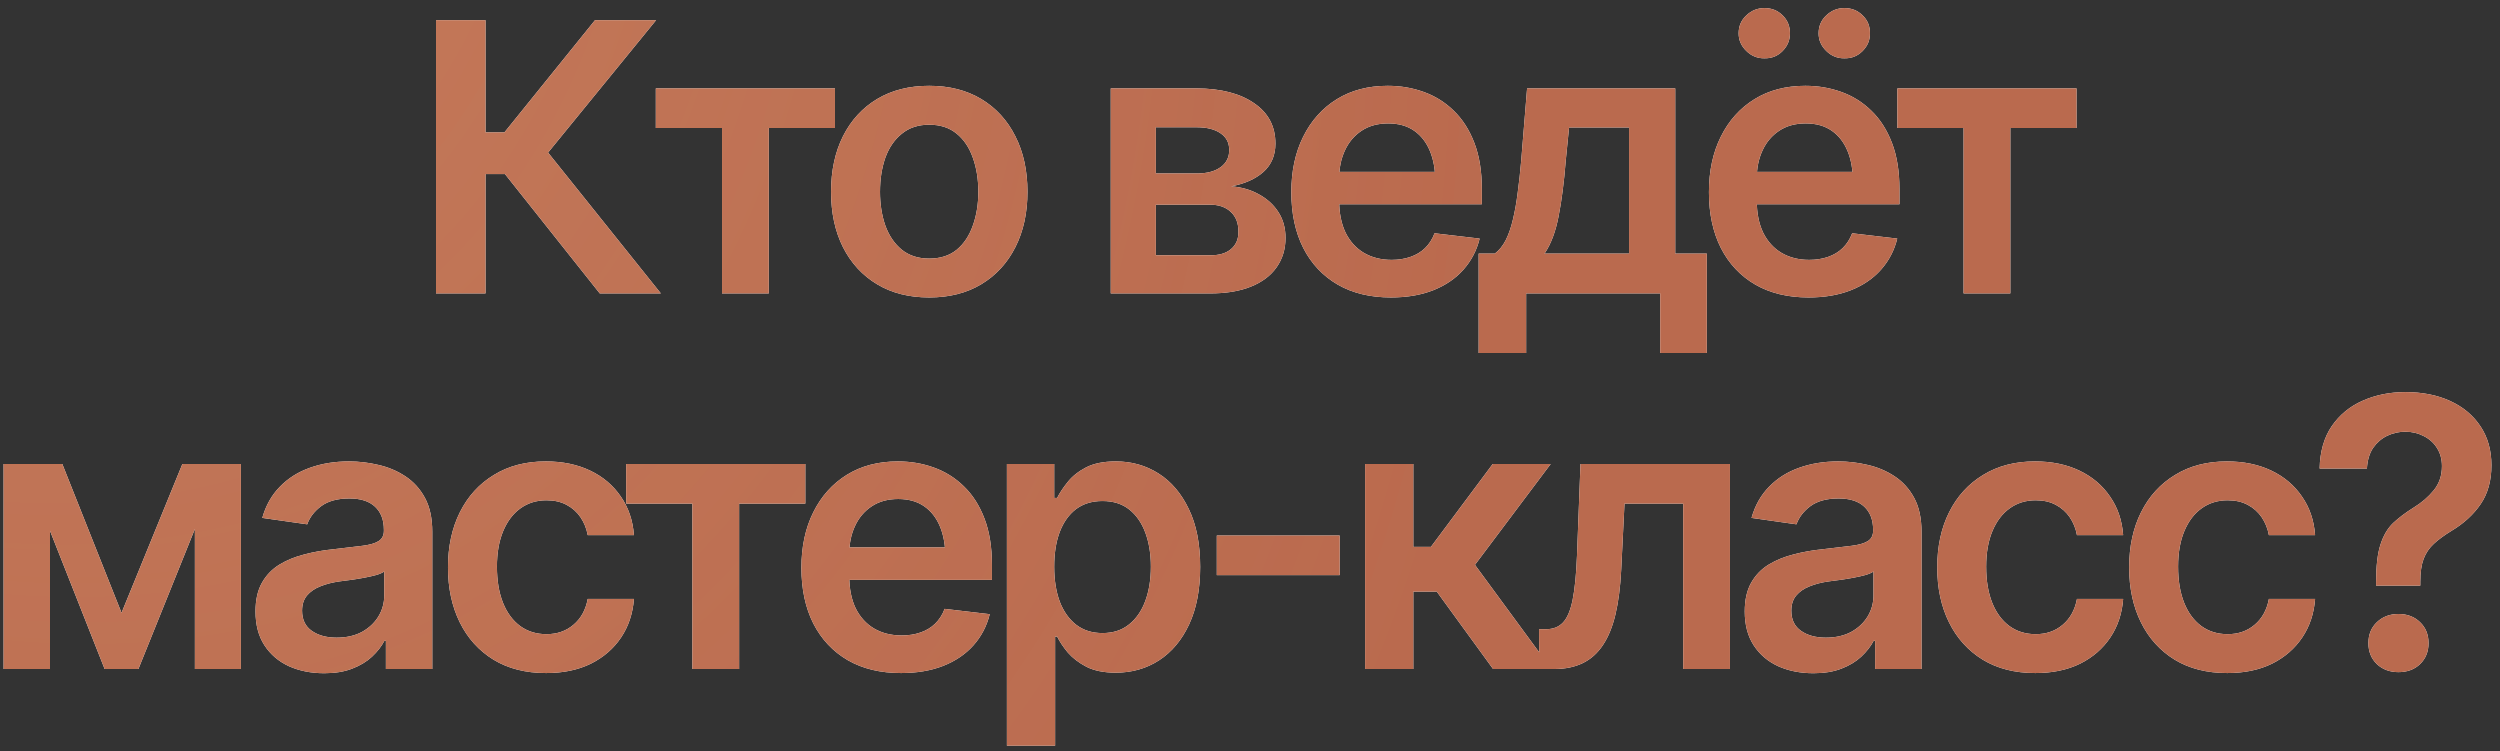 <?xml version="1.0" encoding="UTF-8"?> <svg xmlns="http://www.w3.org/2000/svg" width="213" height="64" viewBox="0 0 213 64" fill="none"><rect x="0" y="0" width="213" height="64" fill="#333333" stroke="none"/><path d="M51.101 25L43.023 14.828H41.367V25H37.148V1.719H41.367V11.281H42.976L50.695 1.719H55.898L46.695 13L56.304 25H51.101ZM55.876 10.906V7.531H71.141V10.906H65.501V25H61.516V10.906H55.876ZM79.166 25.344C77.457 25.344 75.978 24.969 74.728 24.219C73.478 23.469 72.509 22.417 71.822 21.062C71.145 19.708 70.806 18.135 70.806 16.344C70.806 14.542 71.145 12.963 71.822 11.609C72.509 10.245 73.478 9.188 74.728 8.438C75.978 7.688 77.457 7.312 79.166 7.312C80.874 7.312 82.353 7.688 83.603 8.438C84.853 9.188 85.822 10.245 86.509 11.609C87.197 12.963 87.541 14.542 87.541 16.344C87.541 18.135 87.197 19.708 86.509 21.062C85.822 22.417 84.853 23.469 83.603 24.219C82.353 24.969 80.874 25.344 79.166 25.344ZM79.166 22.031C80.114 22.031 80.895 21.781 81.509 21.281C82.124 20.771 82.582 20.083 82.884 19.219C83.197 18.354 83.353 17.396 83.353 16.344C83.353 15.271 83.197 14.302 82.884 13.438C82.582 12.573 82.124 11.891 81.509 11.391C80.895 10.88 80.114 10.625 79.166 10.625C78.239 10.625 77.463 10.88 76.838 11.391C76.213 11.891 75.744 12.573 75.431 13.438C75.129 14.302 74.978 15.271 74.978 16.344C74.978 17.396 75.129 18.354 75.431 19.219C75.744 20.083 76.213 20.771 76.838 21.281C77.463 21.781 78.239 22.031 79.166 22.031ZM94.636 25V7.531H101.964C104.027 7.542 105.657 7.964 106.855 8.797C108.063 9.62 108.667 10.766 108.667 12.234C108.667 13.224 108.329 14.026 107.652 14.641C106.975 15.245 106.058 15.656 104.902 15.875C105.808 15.948 106.605 16.182 107.292 16.578C107.99 16.963 108.537 17.469 108.933 18.094C109.329 18.719 109.527 19.443 109.527 20.266C109.527 21.224 109.272 22.062 108.761 22.781C108.261 23.49 107.532 24.037 106.574 24.422C105.626 24.807 104.464 25 103.089 25H94.636ZM98.48 21.75H103.089C103.85 21.76 104.444 21.588 104.871 21.234C105.308 20.87 105.522 20.375 105.511 19.75C105.522 19.031 105.308 18.469 104.871 18.062C104.444 17.646 103.85 17.438 103.089 17.438H98.48V21.75ZM98.48 14.781H102.042C102.876 14.771 103.532 14.588 104.011 14.234C104.49 13.88 104.73 13.396 104.73 12.781C104.73 12.167 104.485 11.693 103.996 11.359C103.506 11.016 102.829 10.844 101.964 10.844H98.48V14.781ZM118.504 25.344C116.754 25.344 115.244 24.979 113.973 24.25C112.702 23.51 111.723 22.469 111.036 21.125C110.359 19.781 110.02 18.198 110.02 16.375C110.02 14.573 110.359 12.995 111.036 11.641C111.713 10.276 112.666 9.214 113.895 8.453C115.124 7.693 116.572 7.312 118.239 7.312C119.312 7.312 120.327 7.484 121.286 7.828C122.254 8.172 123.109 8.703 123.848 9.422C124.598 10.141 125.187 11.057 125.614 12.172C126.041 13.276 126.254 14.594 126.254 16.125V17.406H111.942V14.641H124.207L122.286 15.453C122.286 14.463 122.135 13.604 121.832 12.875C121.53 12.135 121.082 11.557 120.489 11.141C119.895 10.724 119.155 10.516 118.27 10.516C117.385 10.516 116.629 10.724 116.004 11.141C115.379 11.557 114.905 12.12 114.582 12.828C114.26 13.526 114.098 14.307 114.098 15.172V17.094C114.098 18.156 114.28 19.068 114.645 19.828C115.02 20.578 115.541 21.151 116.207 21.547C116.885 21.943 117.671 22.141 118.567 22.141C119.15 22.141 119.681 22.057 120.161 21.891C120.65 21.724 121.067 21.474 121.411 21.141C121.765 20.797 122.036 20.375 122.223 19.875L126.067 20.328C125.817 21.338 125.353 22.224 124.676 22.984C124.01 23.734 123.15 24.318 122.098 24.734C121.056 25.141 119.859 25.344 118.504 25.344ZM125.982 30.078V21.609H127.357C127.732 21.328 128.044 20.943 128.294 20.453C128.544 19.953 128.747 19.365 128.904 18.688C129.07 18 129.206 17.234 129.31 16.391C129.425 15.547 129.524 14.641 129.607 13.672L130.107 7.531H142.732V21.609H145.419V30.078H141.451V25H130.029V30.078H125.982ZM131.591 21.609H138.794V10.859H133.685L133.404 13.672C133.258 15.516 133.055 17.099 132.794 18.422C132.544 19.734 132.143 20.797 131.591 21.609ZM154.084 25.344C152.334 25.344 150.824 24.979 149.553 24.25C148.282 23.51 147.303 22.469 146.616 21.125C145.939 19.781 145.6 18.198 145.6 16.375C145.6 14.573 145.939 12.995 146.616 11.641C147.293 10.276 148.246 9.214 149.475 8.453C150.704 7.693 152.152 7.312 153.819 7.312C154.892 7.312 155.907 7.484 156.866 7.828C157.834 8.172 158.689 8.703 159.428 9.422C160.178 10.141 160.767 11.057 161.194 12.172C161.621 13.276 161.834 14.594 161.834 16.125V17.406H147.522V14.641H159.788L157.866 15.453C157.866 14.463 157.715 13.604 157.413 12.875C157.11 12.135 156.663 11.557 156.069 11.141C155.475 10.724 154.735 10.516 153.85 10.516C152.965 10.516 152.209 10.724 151.584 11.141C150.959 11.557 150.485 12.12 150.163 12.828C149.84 13.526 149.678 14.307 149.678 15.172V17.094C149.678 18.156 149.86 19.068 150.225 19.828C150.6 20.578 151.121 21.151 151.788 21.547C152.465 21.943 153.251 22.141 154.147 22.141C154.73 22.141 155.261 22.057 155.741 21.891C156.23 21.724 156.647 21.474 156.991 21.141C157.345 20.797 157.616 20.375 157.803 19.875L161.647 20.328C161.397 21.338 160.933 22.224 160.256 22.984C159.59 23.734 158.73 24.318 157.678 24.734C156.636 25.141 155.439 25.344 154.084 25.344ZM150.334 4.969C149.741 4.979 149.225 4.771 148.788 4.344C148.35 3.917 148.131 3.417 148.131 2.844C148.131 2.229 148.35 1.719 148.788 1.312C149.225 0.896 149.741 0.688 150.334 0.688C150.949 0.688 151.465 0.896 151.881 1.312C152.298 1.719 152.506 2.229 152.506 2.844C152.506 3.417 152.298 3.917 151.881 4.344C151.465 4.771 150.949 4.979 150.334 4.969ZM157.147 4.969C156.553 4.979 156.038 4.771 155.6 4.344C155.163 3.917 154.944 3.417 154.944 2.844C154.944 2.229 155.163 1.719 155.6 1.312C156.038 0.896 156.553 0.688 157.147 0.688C157.761 0.688 158.277 0.896 158.694 1.312C159.121 1.719 159.329 2.229 159.319 2.844C159.329 3.417 159.121 3.917 158.694 4.344C158.277 4.771 157.761 4.979 157.147 4.969ZM161.656 10.906V7.531H176.921V10.906H171.281V25H167.296V10.906H161.656ZM10.354 52.219L15.541 39.531H18.838L11.791 57H8.916L2.01 39.531H5.307L10.354 52.219ZM4.26 39.531V57H0.307V39.531H4.26ZM16.604 57V39.531H20.526V57H16.604ZM27.628 57.359C26.514 57.359 25.514 57.161 24.628 56.766C23.743 56.359 23.045 55.766 22.534 54.984C22.024 54.203 21.769 53.24 21.769 52.094C21.769 51.115 21.951 50.302 22.316 49.656C22.68 49.01 23.175 48.495 23.8 48.109C24.435 47.724 25.149 47.432 25.941 47.234C26.732 47.026 27.55 46.88 28.394 46.797C29.425 46.682 30.258 46.583 30.894 46.5C31.529 46.417 31.988 46.281 32.269 46.094C32.56 45.906 32.706 45.615 32.706 45.219V45.141C32.706 44.297 32.456 43.641 31.956 43.172C31.456 42.703 30.727 42.469 29.769 42.469C28.758 42.469 27.956 42.688 27.363 43.125C26.779 43.562 26.383 44.078 26.175 44.672L22.347 44.125C22.649 43.062 23.149 42.177 23.847 41.469C24.545 40.75 25.394 40.214 26.394 39.859C27.404 39.495 28.519 39.312 29.738 39.312C30.571 39.312 31.404 39.411 32.237 39.609C33.071 39.797 33.837 40.12 34.534 40.578C35.232 41.036 35.79 41.651 36.206 42.422C36.623 43.193 36.831 44.156 36.831 45.312V57H32.878V54.594H32.753C32.503 55.073 32.149 55.526 31.691 55.953C31.243 56.37 30.68 56.708 30.003 56.969C29.337 57.229 28.545 57.359 27.628 57.359ZM28.675 54.328C29.508 54.328 30.227 54.167 30.831 53.844C31.435 53.51 31.904 53.073 32.237 52.531C32.571 51.979 32.737 51.38 32.737 50.734V48.688C32.602 48.792 32.383 48.891 32.081 48.984C31.779 49.068 31.435 49.146 31.05 49.219C30.665 49.292 30.284 49.354 29.909 49.406C29.545 49.458 29.227 49.5 28.956 49.531C28.342 49.615 27.79 49.755 27.3 49.953C26.821 50.141 26.441 50.401 26.159 50.734C25.878 51.068 25.738 51.5 25.738 52.031C25.738 52.792 26.014 53.365 26.566 53.75C27.118 54.135 27.821 54.328 28.675 54.328ZM46.528 57.344C44.788 57.344 43.293 56.964 42.043 56.203C40.793 55.432 39.835 54.37 39.168 53.016C38.502 51.661 38.168 50.104 38.168 48.344C38.168 46.562 38.507 44.995 39.184 43.641C39.861 42.286 40.824 41.229 42.074 40.469C43.324 39.698 44.798 39.312 46.496 39.312C47.923 39.312 49.184 39.573 50.278 40.094C51.371 40.615 52.241 41.349 52.887 42.297C53.543 43.234 53.918 44.333 54.012 45.594H50.074C49.97 45.031 49.767 44.526 49.465 44.078C49.163 43.63 48.767 43.276 48.278 43.016C47.798 42.755 47.225 42.625 46.559 42.625C45.715 42.625 44.975 42.854 44.34 43.312C43.715 43.76 43.225 44.406 42.871 45.25C42.517 46.094 42.34 47.104 42.34 48.281C42.34 49.469 42.512 50.495 42.856 51.359C43.199 52.214 43.689 52.875 44.324 53.344C44.96 53.802 45.705 54.031 46.559 54.031C47.465 54.031 48.231 53.766 48.856 53.234C49.491 52.703 49.897 51.969 50.074 51.031H54.012C53.918 52.271 53.553 53.365 52.918 54.312C52.283 55.26 51.423 56.005 50.34 56.547C49.257 57.078 47.986 57.344 46.528 57.344ZM53.349 42.906V39.531H68.614V42.906H62.974V57H58.989V42.906H53.349ZM76.764 57.344C75.014 57.344 73.503 56.979 72.233 56.25C70.962 55.51 69.983 54.469 69.295 53.125C68.618 51.781 68.279 50.198 68.279 48.375C68.279 46.573 68.618 44.995 69.295 43.641C69.972 42.276 70.925 41.214 72.154 40.453C73.383 39.693 74.832 39.312 76.498 39.312C77.571 39.312 78.587 39.484 79.545 39.828C80.514 40.172 81.368 40.703 82.108 41.422C82.858 42.141 83.446 43.057 83.873 44.172C84.3 45.276 84.514 46.594 84.514 48.125V49.406H70.201V46.641H82.467L80.545 47.453C80.545 46.464 80.394 45.604 80.092 44.875C79.79 44.135 79.342 43.557 78.748 43.141C78.154 42.724 77.415 42.516 76.529 42.516C75.644 42.516 74.889 42.724 74.264 43.141C73.639 43.557 73.165 44.12 72.842 44.828C72.519 45.526 72.358 46.307 72.358 47.172V49.094C72.358 50.156 72.54 51.068 72.904 51.828C73.279 52.578 73.8 53.151 74.467 53.547C75.144 53.943 75.93 54.141 76.826 54.141C77.41 54.141 77.941 54.057 78.42 53.891C78.91 53.724 79.326 53.474 79.67 53.141C80.024 52.797 80.295 52.375 80.483 51.875L84.326 52.328C84.076 53.339 83.613 54.224 82.936 54.984C82.269 55.734 81.41 56.318 80.358 56.734C79.316 57.141 78.118 57.344 76.764 57.344ZM85.788 63.531V39.531H89.819V42.422H90.069C90.278 42.005 90.575 41.557 90.96 41.078C91.345 40.589 91.866 40.172 92.522 39.828C93.189 39.484 94.038 39.312 95.069 39.312C96.413 39.312 97.627 39.656 98.71 40.344C99.793 41.031 100.653 42.042 101.288 43.375C101.934 44.708 102.257 46.349 102.257 48.297C102.257 50.214 101.944 51.844 101.319 53.188C100.694 54.531 99.835 55.557 98.741 56.266C97.658 56.964 96.429 57.312 95.054 57.312C94.064 57.312 93.236 57.146 92.569 56.812C91.913 56.469 91.382 56.062 90.976 55.594C90.58 55.115 90.278 54.661 90.069 54.234H89.897V63.531H85.788ZM93.929 53.938C94.835 53.938 95.59 53.693 96.194 53.203C96.809 52.714 97.272 52.042 97.585 51.188C97.897 50.333 98.054 49.365 98.054 48.281C98.054 47.198 97.897 46.234 97.585 45.391C97.272 44.547 96.814 43.885 96.21 43.406C95.606 42.927 94.845 42.688 93.929 42.688C93.043 42.688 92.293 42.917 91.679 43.375C91.075 43.833 90.611 44.484 90.288 45.328C89.976 46.161 89.819 47.146 89.819 48.281C89.819 49.406 89.976 50.396 90.288 51.25C90.611 52.094 91.08 52.755 91.694 53.234C92.309 53.703 93.054 53.938 93.929 53.938ZM114.141 45.625V49H103.672V45.625H114.141ZM116.306 57V39.531H120.415V46.594H121.915L127.181 39.531H132.118L125.665 48.125L132.181 57H127.212L122.415 50.406H120.415V57H116.306ZM131.143 57L131.127 53.609H131.705C132.32 53.609 132.804 53.422 133.158 53.047C133.523 52.672 133.799 52.026 133.986 51.109C134.174 50.182 134.299 48.906 134.361 47.281L134.658 39.531H147.393V57H143.408V42.906H138.408L138.127 48.562C138.054 50.01 137.893 51.266 137.643 52.328C137.393 53.391 137.033 54.271 136.564 54.969C136.106 55.656 135.533 56.167 134.846 56.5C134.158 56.833 133.346 57 132.408 57H131.143ZM154.511 57.359C153.396 57.359 152.396 57.161 151.511 56.766C150.625 56.359 149.927 55.766 149.417 54.984C148.906 54.203 148.651 53.24 148.651 52.094C148.651 51.115 148.834 50.302 149.198 49.656C149.563 49.01 150.057 48.495 150.682 48.109C151.318 47.724 152.031 47.432 152.823 47.234C153.615 47.026 154.432 46.88 155.276 46.797C156.307 46.682 157.141 46.583 157.776 46.5C158.412 46.417 158.87 46.281 159.151 46.094C159.443 45.906 159.589 45.615 159.589 45.219V45.141C159.589 44.297 159.339 43.641 158.839 43.172C158.339 42.703 157.61 42.469 156.651 42.469C155.641 42.469 154.839 42.688 154.245 43.125C153.662 43.562 153.266 44.078 153.057 44.672L149.229 44.125C149.531 43.062 150.031 42.177 150.729 41.469C151.427 40.75 152.276 40.214 153.276 39.859C154.287 39.495 155.401 39.312 156.62 39.312C157.453 39.312 158.287 39.411 159.12 39.609C159.953 39.797 160.719 40.12 161.417 40.578C162.115 41.036 162.672 41.651 163.089 42.422C163.505 43.193 163.714 44.156 163.714 45.312V57H159.761V54.594H159.636C159.386 55.073 159.031 55.526 158.573 55.953C158.125 56.37 157.563 56.708 156.886 56.969C156.219 57.229 155.427 57.359 154.511 57.359ZM155.557 54.328C156.391 54.328 157.11 54.167 157.714 53.844C158.318 53.51 158.787 53.073 159.12 52.531C159.453 51.979 159.62 51.38 159.62 50.734V48.688C159.485 48.792 159.266 48.891 158.964 48.984C158.662 49.068 158.318 49.146 157.932 49.219C157.547 49.292 157.167 49.354 156.792 49.406C156.427 49.458 156.11 49.5 155.839 49.531C155.224 49.615 154.672 49.755 154.182 49.953C153.703 50.141 153.323 50.401 153.042 50.734C152.761 51.068 152.62 51.5 152.62 52.031C152.62 52.792 152.896 53.365 153.448 53.75C154 54.135 154.703 54.328 155.557 54.328ZM173.41 57.344C171.67 57.344 170.176 56.964 168.926 56.203C167.676 55.432 166.717 54.37 166.051 53.016C165.384 51.661 165.051 50.104 165.051 48.344C165.051 46.562 165.389 44.995 166.066 43.641C166.743 42.286 167.707 41.229 168.957 40.469C170.207 39.698 171.681 39.312 173.379 39.312C174.806 39.312 176.066 39.573 177.16 40.094C178.254 40.615 179.124 41.349 179.769 42.297C180.426 43.234 180.801 44.333 180.894 45.594H176.957C176.853 45.031 176.65 44.526 176.348 44.078C176.045 43.63 175.65 43.276 175.16 43.016C174.681 42.755 174.108 42.625 173.441 42.625C172.598 42.625 171.858 42.854 171.223 43.312C170.598 43.76 170.108 44.406 169.754 45.25C169.4 46.094 169.223 47.104 169.223 48.281C169.223 49.469 169.394 50.495 169.738 51.359C170.082 52.214 170.571 52.875 171.207 53.344C171.842 53.802 172.587 54.031 173.441 54.031C174.348 54.031 175.113 53.766 175.738 53.234C176.374 52.703 176.78 51.969 176.957 51.031H180.894C180.801 52.271 180.436 53.365 179.801 54.312C179.165 55.26 178.306 56.005 177.223 56.547C176.139 57.078 174.868 57.344 173.41 57.344ZM189.763 57.344C188.023 57.344 186.528 56.964 185.278 56.203C184.028 55.432 183.07 54.37 182.403 53.016C181.736 51.661 181.403 50.104 181.403 48.344C181.403 46.562 181.742 44.995 182.419 43.641C183.096 42.286 184.059 41.229 185.309 40.469C186.559 39.698 188.033 39.312 189.731 39.312C191.158 39.312 192.419 39.573 193.513 40.094C194.606 40.615 195.476 41.349 196.122 42.297C196.778 43.234 197.153 44.333 197.247 45.594H193.309C193.205 45.031 193.002 44.526 192.7 44.078C192.398 43.63 192.002 43.276 191.513 43.016C191.033 42.755 190.46 42.625 189.794 42.625C188.95 42.625 188.21 42.854 187.575 43.312C186.95 43.76 186.46 44.406 186.106 45.25C185.752 46.094 185.575 47.104 185.575 48.281C185.575 49.469 185.747 50.495 186.091 51.359C186.434 52.214 186.924 52.875 187.559 53.344C188.195 53.802 188.94 54.031 189.794 54.031C190.7 54.031 191.466 53.766 192.091 53.234C192.726 52.703 193.132 51.969 193.309 51.031H197.247C197.153 52.271 196.789 53.365 196.153 54.312C195.518 55.26 194.658 56.005 193.575 56.547C192.492 57.078 191.221 57.344 189.763 57.344ZM202.443 49.891V49.578C202.443 48.214 202.568 47.151 202.818 46.391C203.068 45.62 203.427 45.01 203.896 44.562C204.375 44.115 204.948 43.682 205.615 43.266C206.313 42.839 206.891 42.344 207.349 41.781C207.818 41.208 208.052 40.521 208.052 39.719C208.052 39.125 207.912 38.609 207.631 38.172C207.36 37.734 206.985 37.396 206.506 37.156C206.026 36.906 205.5 36.781 204.927 36.781C204.396 36.781 203.886 36.896 203.396 37.125C202.917 37.354 202.516 37.698 202.193 38.156C201.881 38.615 201.704 39.203 201.662 39.922H197.631C197.662 38.484 198.006 37.281 198.662 36.312C199.329 35.344 200.209 34.62 201.302 34.141C202.407 33.651 203.615 33.406 204.927 33.406C206.386 33.406 207.667 33.661 208.771 34.172C209.875 34.682 210.735 35.406 211.349 36.344C211.964 37.271 212.271 38.37 212.271 39.641C212.271 40.953 211.964 42.057 211.349 42.953C210.745 43.839 209.922 44.594 208.881 45.219C208.266 45.594 207.761 45.964 207.365 46.328C206.969 46.693 206.677 47.125 206.49 47.625C206.302 48.125 206.209 48.776 206.209 49.578V49.891H202.443ZM204.349 57.266C203.61 57.266 202.995 57.036 202.506 56.578C202.026 56.109 201.787 55.516 201.787 54.797C201.787 54.068 202.026 53.474 202.506 53.016C202.995 52.547 203.61 52.312 204.349 52.312C205.099 52.312 205.714 52.547 206.193 53.016C206.672 53.474 206.912 54.068 206.912 54.797C206.912 55.516 206.672 56.109 206.193 56.578C205.714 57.036 205.099 57.266 204.349 57.266Z" fill="white"></path><path d="M51.101 25L43.023 14.828H41.367V25H37.148V1.719H41.367V11.281H42.976L50.695 1.719H55.898L46.695 13L56.304 25H51.101ZM55.876 10.906V7.531H71.141V10.906H65.501V25H61.516V10.906H55.876ZM79.166 25.344C77.457 25.344 75.978 24.969 74.728 24.219C73.478 23.469 72.509 22.417 71.822 21.062C71.145 19.708 70.806 18.135 70.806 16.344C70.806 14.542 71.145 12.963 71.822 11.609C72.509 10.245 73.478 9.188 74.728 8.438C75.978 7.688 77.457 7.312 79.166 7.312C80.874 7.312 82.353 7.688 83.603 8.438C84.853 9.188 85.822 10.245 86.509 11.609C87.197 12.963 87.541 14.542 87.541 16.344C87.541 18.135 87.197 19.708 86.509 21.062C85.822 22.417 84.853 23.469 83.603 24.219C82.353 24.969 80.874 25.344 79.166 25.344ZM79.166 22.031C80.114 22.031 80.895 21.781 81.509 21.281C82.124 20.771 82.582 20.083 82.884 19.219C83.197 18.354 83.353 17.396 83.353 16.344C83.353 15.271 83.197 14.302 82.884 13.438C82.582 12.573 82.124 11.891 81.509 11.391C80.895 10.88 80.114 10.625 79.166 10.625C78.239 10.625 77.463 10.88 76.838 11.391C76.213 11.891 75.744 12.573 75.431 13.438C75.129 14.302 74.978 15.271 74.978 16.344C74.978 17.396 75.129 18.354 75.431 19.219C75.744 20.083 76.213 20.771 76.838 21.281C77.463 21.781 78.239 22.031 79.166 22.031ZM94.636 25V7.531H101.964C104.027 7.542 105.657 7.964 106.855 8.797C108.063 9.62 108.667 10.766 108.667 12.234C108.667 13.224 108.329 14.026 107.652 14.641C106.975 15.245 106.058 15.656 104.902 15.875C105.808 15.948 106.605 16.182 107.292 16.578C107.99 16.963 108.537 17.469 108.933 18.094C109.329 18.719 109.527 19.443 109.527 20.266C109.527 21.224 109.272 22.062 108.761 22.781C108.261 23.49 107.532 24.037 106.574 24.422C105.626 24.807 104.464 25 103.089 25H94.636ZM98.48 21.75H103.089C103.85 21.76 104.444 21.588 104.871 21.234C105.308 20.87 105.522 20.375 105.511 19.75C105.522 19.031 105.308 18.469 104.871 18.062C104.444 17.646 103.85 17.438 103.089 17.438H98.48V21.75ZM98.48 14.781H102.042C102.876 14.771 103.532 14.588 104.011 14.234C104.49 13.88 104.73 13.396 104.73 12.781C104.73 12.167 104.485 11.693 103.996 11.359C103.506 11.016 102.829 10.844 101.964 10.844H98.48V14.781ZM118.504 25.344C116.754 25.344 115.244 24.979 113.973 24.25C112.702 23.51 111.723 22.469 111.036 21.125C110.359 19.781 110.02 18.198 110.02 16.375C110.02 14.573 110.359 12.995 111.036 11.641C111.713 10.276 112.666 9.214 113.895 8.453C115.124 7.693 116.572 7.312 118.239 7.312C119.312 7.312 120.327 7.484 121.286 7.828C122.254 8.172 123.109 8.703 123.848 9.422C124.598 10.141 125.187 11.057 125.614 12.172C126.041 13.276 126.254 14.594 126.254 16.125V17.406H111.942V14.641H124.207L122.286 15.453C122.286 14.463 122.135 13.604 121.832 12.875C121.53 12.135 121.082 11.557 120.489 11.141C119.895 10.724 119.155 10.516 118.27 10.516C117.385 10.516 116.629 10.724 116.004 11.141C115.379 11.557 114.905 12.12 114.582 12.828C114.26 13.526 114.098 14.307 114.098 15.172V17.094C114.098 18.156 114.28 19.068 114.645 19.828C115.02 20.578 115.541 21.151 116.207 21.547C116.885 21.943 117.671 22.141 118.567 22.141C119.15 22.141 119.681 22.057 120.161 21.891C120.65 21.724 121.067 21.474 121.411 21.141C121.765 20.797 122.036 20.375 122.223 19.875L126.067 20.328C125.817 21.338 125.353 22.224 124.676 22.984C124.01 23.734 123.15 24.318 122.098 24.734C121.056 25.141 119.859 25.344 118.504 25.344ZM125.982 30.078V21.609H127.357C127.732 21.328 128.044 20.943 128.294 20.453C128.544 19.953 128.747 19.365 128.904 18.688C129.07 18 129.206 17.234 129.31 16.391C129.425 15.547 129.524 14.641 129.607 13.672L130.107 7.531H142.732V21.609H145.419V30.078H141.451V25H130.029V30.078H125.982ZM131.591 21.609H138.794V10.859H133.685L133.404 13.672C133.258 15.516 133.055 17.099 132.794 18.422C132.544 19.734 132.143 20.797 131.591 21.609ZM154.084 25.344C152.334 25.344 150.824 24.979 149.553 24.25C148.282 23.51 147.303 22.469 146.616 21.125C145.939 19.781 145.6 18.198 145.6 16.375C145.6 14.573 145.939 12.995 146.616 11.641C147.293 10.276 148.246 9.214 149.475 8.453C150.704 7.693 152.152 7.312 153.819 7.312C154.892 7.312 155.907 7.484 156.866 7.828C157.834 8.172 158.689 8.703 159.428 9.422C160.178 10.141 160.767 11.057 161.194 12.172C161.621 13.276 161.834 14.594 161.834 16.125V17.406H147.522V14.641H159.788L157.866 15.453C157.866 14.463 157.715 13.604 157.413 12.875C157.11 12.135 156.663 11.557 156.069 11.141C155.475 10.724 154.735 10.516 153.85 10.516C152.965 10.516 152.209 10.724 151.584 11.141C150.959 11.557 150.485 12.12 150.163 12.828C149.84 13.526 149.678 14.307 149.678 15.172V17.094C149.678 18.156 149.86 19.068 150.225 19.828C150.6 20.578 151.121 21.151 151.788 21.547C152.465 21.943 153.251 22.141 154.147 22.141C154.73 22.141 155.261 22.057 155.741 21.891C156.23 21.724 156.647 21.474 156.991 21.141C157.345 20.797 157.616 20.375 157.803 19.875L161.647 20.328C161.397 21.338 160.933 22.224 160.256 22.984C159.59 23.734 158.73 24.318 157.678 24.734C156.636 25.141 155.439 25.344 154.084 25.344ZM150.334 4.969C149.741 4.979 149.225 4.771 148.788 4.344C148.35 3.917 148.131 3.417 148.131 2.844C148.131 2.229 148.35 1.719 148.788 1.312C149.225 0.896 149.741 0.688 150.334 0.688C150.949 0.688 151.465 0.896 151.881 1.312C152.298 1.719 152.506 2.229 152.506 2.844C152.506 3.417 152.298 3.917 151.881 4.344C151.465 4.771 150.949 4.979 150.334 4.969ZM157.147 4.969C156.553 4.979 156.038 4.771 155.6 4.344C155.163 3.917 154.944 3.417 154.944 2.844C154.944 2.229 155.163 1.719 155.6 1.312C156.038 0.896 156.553 0.688 157.147 0.688C157.761 0.688 158.277 0.896 158.694 1.312C159.121 1.719 159.329 2.229 159.319 2.844C159.329 3.417 159.121 3.917 158.694 4.344C158.277 4.771 157.761 4.979 157.147 4.969ZM161.656 10.906V7.531H176.921V10.906H171.281V25H167.296V10.906H161.656ZM10.354 52.219L15.541 39.531H18.838L11.791 57H8.916L2.01 39.531H5.307L10.354 52.219ZM4.26 39.531V57H0.307V39.531H4.26ZM16.604 57V39.531H20.526V57H16.604ZM27.628 57.359C26.514 57.359 25.514 57.161 24.628 56.766C23.743 56.359 23.045 55.766 22.534 54.984C22.024 54.203 21.769 53.24 21.769 52.094C21.769 51.115 21.951 50.302 22.316 49.656C22.68 49.01 23.175 48.495 23.8 48.109C24.435 47.724 25.149 47.432 25.941 47.234C26.732 47.026 27.55 46.88 28.394 46.797C29.425 46.682 30.258 46.583 30.894 46.5C31.529 46.417 31.988 46.281 32.269 46.094C32.56 45.906 32.706 45.615 32.706 45.219V45.141C32.706 44.297 32.456 43.641 31.956 43.172C31.456 42.703 30.727 42.469 29.769 42.469C28.758 42.469 27.956 42.688 27.363 43.125C26.779 43.562 26.383 44.078 26.175 44.672L22.347 44.125C22.649 43.062 23.149 42.177 23.847 41.469C24.545 40.75 25.394 40.214 26.394 39.859C27.404 39.495 28.519 39.312 29.738 39.312C30.571 39.312 31.404 39.411 32.237 39.609C33.071 39.797 33.837 40.12 34.534 40.578C35.232 41.036 35.79 41.651 36.206 42.422C36.623 43.193 36.831 44.156 36.831 45.312V57H32.878V54.594H32.753C32.503 55.073 32.149 55.526 31.691 55.953C31.243 56.37 30.68 56.708 30.003 56.969C29.337 57.229 28.545 57.359 27.628 57.359ZM28.675 54.328C29.508 54.328 30.227 54.167 30.831 53.844C31.435 53.51 31.904 53.073 32.237 52.531C32.571 51.979 32.737 51.38 32.737 50.734V48.688C32.602 48.792 32.383 48.891 32.081 48.984C31.779 49.068 31.435 49.146 31.05 49.219C30.665 49.292 30.284 49.354 29.909 49.406C29.545 49.458 29.227 49.5 28.956 49.531C28.342 49.615 27.79 49.755 27.3 49.953C26.821 50.141 26.441 50.401 26.159 50.734C25.878 51.068 25.738 51.5 25.738 52.031C25.738 52.792 26.014 53.365 26.566 53.75C27.118 54.135 27.821 54.328 28.675 54.328ZM46.528 57.344C44.788 57.344 43.293 56.964 42.043 56.203C40.793 55.432 39.835 54.37 39.168 53.016C38.502 51.661 38.168 50.104 38.168 48.344C38.168 46.562 38.507 44.995 39.184 43.641C39.861 42.286 40.824 41.229 42.074 40.469C43.324 39.698 44.798 39.312 46.496 39.312C47.923 39.312 49.184 39.573 50.278 40.094C51.371 40.615 52.241 41.349 52.887 42.297C53.543 43.234 53.918 44.333 54.012 45.594H50.074C49.97 45.031 49.767 44.526 49.465 44.078C49.163 43.63 48.767 43.276 48.278 43.016C47.798 42.755 47.225 42.625 46.559 42.625C45.715 42.625 44.975 42.854 44.34 43.312C43.715 43.76 43.225 44.406 42.871 45.25C42.517 46.094 42.34 47.104 42.34 48.281C42.34 49.469 42.512 50.495 42.856 51.359C43.199 52.214 43.689 52.875 44.324 53.344C44.96 53.802 45.705 54.031 46.559 54.031C47.465 54.031 48.231 53.766 48.856 53.234C49.491 52.703 49.897 51.969 50.074 51.031H54.012C53.918 52.271 53.553 53.365 52.918 54.312C52.283 55.26 51.423 56.005 50.34 56.547C49.257 57.078 47.986 57.344 46.528 57.344ZM53.349 42.906V39.531H68.614V42.906H62.974V57H58.989V42.906H53.349ZM76.764 57.344C75.014 57.344 73.503 56.979 72.233 56.25C70.962 55.51 69.983 54.469 69.295 53.125C68.618 51.781 68.279 50.198 68.279 48.375C68.279 46.573 68.618 44.995 69.295 43.641C69.972 42.276 70.925 41.214 72.154 40.453C73.383 39.693 74.832 39.312 76.498 39.312C77.571 39.312 78.587 39.484 79.545 39.828C80.514 40.172 81.368 40.703 82.108 41.422C82.858 42.141 83.446 43.057 83.873 44.172C84.3 45.276 84.514 46.594 84.514 48.125V49.406H70.201V46.641H82.467L80.545 47.453C80.545 46.464 80.394 45.604 80.092 44.875C79.79 44.135 79.342 43.557 78.748 43.141C78.154 42.724 77.415 42.516 76.529 42.516C75.644 42.516 74.889 42.724 74.264 43.141C73.639 43.557 73.165 44.12 72.842 44.828C72.519 45.526 72.358 46.307 72.358 47.172V49.094C72.358 50.156 72.54 51.068 72.904 51.828C73.279 52.578 73.8 53.151 74.467 53.547C75.144 53.943 75.93 54.141 76.826 54.141C77.41 54.141 77.941 54.057 78.42 53.891C78.91 53.724 79.326 53.474 79.67 53.141C80.024 52.797 80.295 52.375 80.483 51.875L84.326 52.328C84.076 53.339 83.613 54.224 82.936 54.984C82.269 55.734 81.41 56.318 80.358 56.734C79.316 57.141 78.118 57.344 76.764 57.344ZM85.788 63.531V39.531H89.819V42.422H90.069C90.278 42.005 90.575 41.557 90.96 41.078C91.345 40.589 91.866 40.172 92.522 39.828C93.189 39.484 94.038 39.312 95.069 39.312C96.413 39.312 97.627 39.656 98.71 40.344C99.793 41.031 100.653 42.042 101.288 43.375C101.934 44.708 102.257 46.349 102.257 48.297C102.257 50.214 101.944 51.844 101.319 53.188C100.694 54.531 99.835 55.557 98.741 56.266C97.658 56.964 96.429 57.312 95.054 57.312C94.064 57.312 93.236 57.146 92.569 56.812C91.913 56.469 91.382 56.062 90.976 55.594C90.58 55.115 90.278 54.661 90.069 54.234H89.897V63.531H85.788ZM93.929 53.938C94.835 53.938 95.59 53.693 96.194 53.203C96.809 52.714 97.272 52.042 97.585 51.188C97.897 50.333 98.054 49.365 98.054 48.281C98.054 47.198 97.897 46.234 97.585 45.391C97.272 44.547 96.814 43.885 96.21 43.406C95.606 42.927 94.845 42.688 93.929 42.688C93.043 42.688 92.293 42.917 91.679 43.375C91.075 43.833 90.611 44.484 90.288 45.328C89.976 46.161 89.819 47.146 89.819 48.281C89.819 49.406 89.976 50.396 90.288 51.25C90.611 52.094 91.08 52.755 91.694 53.234C92.309 53.703 93.054 53.938 93.929 53.938ZM114.141 45.625V49H103.672V45.625H114.141ZM116.306 57V39.531H120.415V46.594H121.915L127.181 39.531H132.118L125.665 48.125L132.181 57H127.212L122.415 50.406H120.415V57H116.306ZM131.143 57L131.127 53.609H131.705C132.32 53.609 132.804 53.422 133.158 53.047C133.523 52.672 133.799 52.026 133.986 51.109C134.174 50.182 134.299 48.906 134.361 47.281L134.658 39.531H147.393V57H143.408V42.906H138.408L138.127 48.562C138.054 50.01 137.893 51.266 137.643 52.328C137.393 53.391 137.033 54.271 136.564 54.969C136.106 55.656 135.533 56.167 134.846 56.5C134.158 56.833 133.346 57 132.408 57H131.143ZM154.511 57.359C153.396 57.359 152.396 57.161 151.511 56.766C150.625 56.359 149.927 55.766 149.417 54.984C148.906 54.203 148.651 53.24 148.651 52.094C148.651 51.115 148.834 50.302 149.198 49.656C149.563 49.01 150.057 48.495 150.682 48.109C151.318 47.724 152.031 47.432 152.823 47.234C153.615 47.026 154.432 46.88 155.276 46.797C156.307 46.682 157.141 46.583 157.776 46.5C158.412 46.417 158.87 46.281 159.151 46.094C159.443 45.906 159.589 45.615 159.589 45.219V45.141C159.589 44.297 159.339 43.641 158.839 43.172C158.339 42.703 157.61 42.469 156.651 42.469C155.641 42.469 154.839 42.688 154.245 43.125C153.662 43.562 153.266 44.078 153.057 44.672L149.229 44.125C149.531 43.062 150.031 42.177 150.729 41.469C151.427 40.75 152.276 40.214 153.276 39.859C154.287 39.495 155.401 39.312 156.62 39.312C157.453 39.312 158.287 39.411 159.12 39.609C159.953 39.797 160.719 40.12 161.417 40.578C162.115 41.036 162.672 41.651 163.089 42.422C163.505 43.193 163.714 44.156 163.714 45.312V57H159.761V54.594H159.636C159.386 55.073 159.031 55.526 158.573 55.953C158.125 56.37 157.563 56.708 156.886 56.969C156.219 57.229 155.427 57.359 154.511 57.359ZM155.557 54.328C156.391 54.328 157.11 54.167 157.714 53.844C158.318 53.51 158.787 53.073 159.12 52.531C159.453 51.979 159.62 51.38 159.62 50.734V48.688C159.485 48.792 159.266 48.891 158.964 48.984C158.662 49.068 158.318 49.146 157.932 49.219C157.547 49.292 157.167 49.354 156.792 49.406C156.427 49.458 156.11 49.5 155.839 49.531C155.224 49.615 154.672 49.755 154.182 49.953C153.703 50.141 153.323 50.401 153.042 50.734C152.761 51.068 152.62 51.5 152.62 52.031C152.62 52.792 152.896 53.365 153.448 53.75C154 54.135 154.703 54.328 155.557 54.328ZM173.41 57.344C171.67 57.344 170.176 56.964 168.926 56.203C167.676 55.432 166.717 54.37 166.051 53.016C165.384 51.661 165.051 50.104 165.051 48.344C165.051 46.562 165.389 44.995 166.066 43.641C166.743 42.286 167.707 41.229 168.957 40.469C170.207 39.698 171.681 39.312 173.379 39.312C174.806 39.312 176.066 39.573 177.16 40.094C178.254 40.615 179.124 41.349 179.769 42.297C180.426 43.234 180.801 44.333 180.894 45.594H176.957C176.853 45.031 176.65 44.526 176.348 44.078C176.045 43.63 175.65 43.276 175.16 43.016C174.681 42.755 174.108 42.625 173.441 42.625C172.598 42.625 171.858 42.854 171.223 43.312C170.598 43.76 170.108 44.406 169.754 45.25C169.4 46.094 169.223 47.104 169.223 48.281C169.223 49.469 169.394 50.495 169.738 51.359C170.082 52.214 170.571 52.875 171.207 53.344C171.842 53.802 172.587 54.031 173.441 54.031C174.348 54.031 175.113 53.766 175.738 53.234C176.374 52.703 176.78 51.969 176.957 51.031H180.894C180.801 52.271 180.436 53.365 179.801 54.312C179.165 55.26 178.306 56.005 177.223 56.547C176.139 57.078 174.868 57.344 173.41 57.344ZM189.763 57.344C188.023 57.344 186.528 56.964 185.278 56.203C184.028 55.432 183.07 54.37 182.403 53.016C181.736 51.661 181.403 50.104 181.403 48.344C181.403 46.562 181.742 44.995 182.419 43.641C183.096 42.286 184.059 41.229 185.309 40.469C186.559 39.698 188.033 39.312 189.731 39.312C191.158 39.312 192.419 39.573 193.513 40.094C194.606 40.615 195.476 41.349 196.122 42.297C196.778 43.234 197.153 44.333 197.247 45.594H193.309C193.205 45.031 193.002 44.526 192.7 44.078C192.398 43.63 192.002 43.276 191.513 43.016C191.033 42.755 190.46 42.625 189.794 42.625C188.95 42.625 188.21 42.854 187.575 43.312C186.95 43.76 186.46 44.406 186.106 45.25C185.752 46.094 185.575 47.104 185.575 48.281C185.575 49.469 185.747 50.495 186.091 51.359C186.434 52.214 186.924 52.875 187.559 53.344C188.195 53.802 188.94 54.031 189.794 54.031C190.7 54.031 191.466 53.766 192.091 53.234C192.726 52.703 193.132 51.969 193.309 51.031H197.247C197.153 52.271 196.789 53.365 196.153 54.312C195.518 55.26 194.658 56.005 193.575 56.547C192.492 57.078 191.221 57.344 189.763 57.344ZM202.443 49.891V49.578C202.443 48.214 202.568 47.151 202.818 46.391C203.068 45.62 203.427 45.01 203.896 44.562C204.375 44.115 204.948 43.682 205.615 43.266C206.313 42.839 206.891 42.344 207.349 41.781C207.818 41.208 208.052 40.521 208.052 39.719C208.052 39.125 207.912 38.609 207.631 38.172C207.36 37.734 206.985 37.396 206.506 37.156C206.026 36.906 205.5 36.781 204.927 36.781C204.396 36.781 203.886 36.896 203.396 37.125C202.917 37.354 202.516 37.698 202.193 38.156C201.881 38.615 201.704 39.203 201.662 39.922H197.631C197.662 38.484 198.006 37.281 198.662 36.312C199.329 35.344 200.209 34.62 201.302 34.141C202.407 33.651 203.615 33.406 204.927 33.406C206.386 33.406 207.667 33.661 208.771 34.172C209.875 34.682 210.735 35.406 211.349 36.344C211.964 37.271 212.271 38.37 212.271 39.641C212.271 40.953 211.964 42.057 211.349 42.953C210.745 43.839 209.922 44.594 208.881 45.219C208.266 45.594 207.761 45.964 207.365 46.328C206.969 46.693 206.677 47.125 206.49 47.625C206.302 48.125 206.209 48.776 206.209 49.578V49.891H202.443ZM204.349 57.266C203.61 57.266 202.995 57.036 202.506 56.578C202.026 56.109 201.787 55.516 201.787 54.797C201.787 54.068 202.026 53.474 202.506 53.016C202.995 52.547 203.61 52.312 204.349 52.312C205.099 52.312 205.714 52.547 206.193 53.016C206.672 53.474 206.912 54.068 206.912 54.797C206.912 55.516 206.672 56.109 206.193 56.578C205.714 57.036 205.099 57.266 204.349 57.266Z" fill="#BA6A4E"></path><path d="M51.101 25L43.023 14.828H41.367V25H37.148V1.719H41.367V11.281H42.976L50.695 1.719H55.898L46.695 13L56.304 25H51.101ZM55.876 10.906V7.531H71.141V10.906H65.501V25H61.516V10.906H55.876ZM79.166 25.344C77.457 25.344 75.978 24.969 74.728 24.219C73.478 23.469 72.509 22.417 71.822 21.062C71.145 19.708 70.806 18.135 70.806 16.344C70.806 14.542 71.145 12.963 71.822 11.609C72.509 10.245 73.478 9.188 74.728 8.438C75.978 7.688 77.457 7.312 79.166 7.312C80.874 7.312 82.353 7.688 83.603 8.438C84.853 9.188 85.822 10.245 86.509 11.609C87.197 12.963 87.541 14.542 87.541 16.344C87.541 18.135 87.197 19.708 86.509 21.062C85.822 22.417 84.853 23.469 83.603 24.219C82.353 24.969 80.874 25.344 79.166 25.344ZM79.166 22.031C80.114 22.031 80.895 21.781 81.509 21.281C82.124 20.771 82.582 20.083 82.884 19.219C83.197 18.354 83.353 17.396 83.353 16.344C83.353 15.271 83.197 14.302 82.884 13.438C82.582 12.573 82.124 11.891 81.509 11.391C80.895 10.88 80.114 10.625 79.166 10.625C78.239 10.625 77.463 10.88 76.838 11.391C76.213 11.891 75.744 12.573 75.431 13.438C75.129 14.302 74.978 15.271 74.978 16.344C74.978 17.396 75.129 18.354 75.431 19.219C75.744 20.083 76.213 20.771 76.838 21.281C77.463 21.781 78.239 22.031 79.166 22.031ZM94.636 25V7.531H101.964C104.027 7.542 105.657 7.964 106.855 8.797C108.063 9.62 108.667 10.766 108.667 12.234C108.667 13.224 108.329 14.026 107.652 14.641C106.975 15.245 106.058 15.656 104.902 15.875C105.808 15.948 106.605 16.182 107.292 16.578C107.99 16.963 108.537 17.469 108.933 18.094C109.329 18.719 109.527 19.443 109.527 20.266C109.527 21.224 109.272 22.062 108.761 22.781C108.261 23.49 107.532 24.037 106.574 24.422C105.626 24.807 104.464 25 103.089 25H94.636ZM98.48 21.75H103.089C103.85 21.76 104.444 21.588 104.871 21.234C105.308 20.87 105.522 20.375 105.511 19.75C105.522 19.031 105.308 18.469 104.871 18.062C104.444 17.646 103.85 17.438 103.089 17.438H98.48V21.75ZM98.48 14.781H102.042C102.876 14.771 103.532 14.588 104.011 14.234C104.49 13.88 104.73 13.396 104.73 12.781C104.73 12.167 104.485 11.693 103.996 11.359C103.506 11.016 102.829 10.844 101.964 10.844H98.48V14.781ZM118.504 25.344C116.754 25.344 115.244 24.979 113.973 24.25C112.702 23.51 111.723 22.469 111.036 21.125C110.359 19.781 110.02 18.198 110.02 16.375C110.02 14.573 110.359 12.995 111.036 11.641C111.713 10.276 112.666 9.214 113.895 8.453C115.124 7.693 116.572 7.312 118.239 7.312C119.312 7.312 120.327 7.484 121.286 7.828C122.254 8.172 123.109 8.703 123.848 9.422C124.598 10.141 125.187 11.057 125.614 12.172C126.041 13.276 126.254 14.594 126.254 16.125V17.406H111.942V14.641H124.207L122.286 15.453C122.286 14.463 122.135 13.604 121.832 12.875C121.53 12.135 121.082 11.557 120.489 11.141C119.895 10.724 119.155 10.516 118.27 10.516C117.385 10.516 116.629 10.724 116.004 11.141C115.379 11.557 114.905 12.12 114.582 12.828C114.26 13.526 114.098 14.307 114.098 15.172V17.094C114.098 18.156 114.28 19.068 114.645 19.828C115.02 20.578 115.541 21.151 116.207 21.547C116.885 21.943 117.671 22.141 118.567 22.141C119.15 22.141 119.681 22.057 120.161 21.891C120.65 21.724 121.067 21.474 121.411 21.141C121.765 20.797 122.036 20.375 122.223 19.875L126.067 20.328C125.817 21.338 125.353 22.224 124.676 22.984C124.01 23.734 123.15 24.318 122.098 24.734C121.056 25.141 119.859 25.344 118.504 25.344ZM125.982 30.078V21.609H127.357C127.732 21.328 128.044 20.943 128.294 20.453C128.544 19.953 128.747 19.365 128.904 18.688C129.07 18 129.206 17.234 129.31 16.391C129.425 15.547 129.524 14.641 129.607 13.672L130.107 7.531H142.732V21.609H145.419V30.078H141.451V25H130.029V30.078H125.982ZM131.591 21.609H138.794V10.859H133.685L133.404 13.672C133.258 15.516 133.055 17.099 132.794 18.422C132.544 19.734 132.143 20.797 131.591 21.609ZM154.084 25.344C152.334 25.344 150.824 24.979 149.553 24.25C148.282 23.51 147.303 22.469 146.616 21.125C145.939 19.781 145.6 18.198 145.6 16.375C145.6 14.573 145.939 12.995 146.616 11.641C147.293 10.276 148.246 9.214 149.475 8.453C150.704 7.693 152.152 7.312 153.819 7.312C154.892 7.312 155.907 7.484 156.866 7.828C157.834 8.172 158.689 8.703 159.428 9.422C160.178 10.141 160.767 11.057 161.194 12.172C161.621 13.276 161.834 14.594 161.834 16.125V17.406H147.522V14.641H159.788L157.866 15.453C157.866 14.463 157.715 13.604 157.413 12.875C157.11 12.135 156.663 11.557 156.069 11.141C155.475 10.724 154.735 10.516 153.85 10.516C152.965 10.516 152.209 10.724 151.584 11.141C150.959 11.557 150.485 12.12 150.163 12.828C149.84 13.526 149.678 14.307 149.678 15.172V17.094C149.678 18.156 149.86 19.068 150.225 19.828C150.6 20.578 151.121 21.151 151.788 21.547C152.465 21.943 153.251 22.141 154.147 22.141C154.73 22.141 155.261 22.057 155.741 21.891C156.23 21.724 156.647 21.474 156.991 21.141C157.345 20.797 157.616 20.375 157.803 19.875L161.647 20.328C161.397 21.338 160.933 22.224 160.256 22.984C159.59 23.734 158.73 24.318 157.678 24.734C156.636 25.141 155.439 25.344 154.084 25.344ZM150.334 4.969C149.741 4.979 149.225 4.771 148.788 4.344C148.35 3.917 148.131 3.417 148.131 2.844C148.131 2.229 148.35 1.719 148.788 1.312C149.225 0.896 149.741 0.688 150.334 0.688C150.949 0.688 151.465 0.896 151.881 1.312C152.298 1.719 152.506 2.229 152.506 2.844C152.506 3.417 152.298 3.917 151.881 4.344C151.465 4.771 150.949 4.979 150.334 4.969ZM157.147 4.969C156.553 4.979 156.038 4.771 155.6 4.344C155.163 3.917 154.944 3.417 154.944 2.844C154.944 2.229 155.163 1.719 155.6 1.312C156.038 0.896 156.553 0.688 157.147 0.688C157.761 0.688 158.277 0.896 158.694 1.312C159.121 1.719 159.329 2.229 159.319 2.844C159.329 3.417 159.121 3.917 158.694 4.344C158.277 4.771 157.761 4.979 157.147 4.969ZM161.656 10.906V7.531H176.921V10.906H171.281V25H167.296V10.906H161.656ZM10.354 52.219L15.541 39.531H18.838L11.791 57H8.916L2.01 39.531H5.307L10.354 52.219ZM4.26 39.531V57H0.307V39.531H4.26ZM16.604 57V39.531H20.526V57H16.604ZM27.628 57.359C26.514 57.359 25.514 57.161 24.628 56.766C23.743 56.359 23.045 55.766 22.534 54.984C22.024 54.203 21.769 53.24 21.769 52.094C21.769 51.115 21.951 50.302 22.316 49.656C22.68 49.01 23.175 48.495 23.8 48.109C24.435 47.724 25.149 47.432 25.941 47.234C26.732 47.026 27.55 46.88 28.394 46.797C29.425 46.682 30.258 46.583 30.894 46.5C31.529 46.417 31.988 46.281 32.269 46.094C32.56 45.906 32.706 45.615 32.706 45.219V45.141C32.706 44.297 32.456 43.641 31.956 43.172C31.456 42.703 30.727 42.469 29.769 42.469C28.758 42.469 27.956 42.688 27.363 43.125C26.779 43.562 26.383 44.078 26.175 44.672L22.347 44.125C22.649 43.062 23.149 42.177 23.847 41.469C24.545 40.75 25.394 40.214 26.394 39.859C27.404 39.495 28.519 39.312 29.738 39.312C30.571 39.312 31.404 39.411 32.237 39.609C33.071 39.797 33.837 40.12 34.534 40.578C35.232 41.036 35.79 41.651 36.206 42.422C36.623 43.193 36.831 44.156 36.831 45.312V57H32.878V54.594H32.753C32.503 55.073 32.149 55.526 31.691 55.953C31.243 56.37 30.68 56.708 30.003 56.969C29.337 57.229 28.545 57.359 27.628 57.359ZM28.675 54.328C29.508 54.328 30.227 54.167 30.831 53.844C31.435 53.51 31.904 53.073 32.237 52.531C32.571 51.979 32.737 51.38 32.737 50.734V48.688C32.602 48.792 32.383 48.891 32.081 48.984C31.779 49.068 31.435 49.146 31.05 49.219C30.665 49.292 30.284 49.354 29.909 49.406C29.545 49.458 29.227 49.5 28.956 49.531C28.342 49.615 27.79 49.755 27.3 49.953C26.821 50.141 26.441 50.401 26.159 50.734C25.878 51.068 25.738 51.5 25.738 52.031C25.738 52.792 26.014 53.365 26.566 53.75C27.118 54.135 27.821 54.328 28.675 54.328ZM46.528 57.344C44.788 57.344 43.293 56.964 42.043 56.203C40.793 55.432 39.835 54.37 39.168 53.016C38.502 51.661 38.168 50.104 38.168 48.344C38.168 46.562 38.507 44.995 39.184 43.641C39.861 42.286 40.824 41.229 42.074 40.469C43.324 39.698 44.798 39.312 46.496 39.312C47.923 39.312 49.184 39.573 50.278 40.094C51.371 40.615 52.241 41.349 52.887 42.297C53.543 43.234 53.918 44.333 54.012 45.594H50.074C49.97 45.031 49.767 44.526 49.465 44.078C49.163 43.63 48.767 43.276 48.278 43.016C47.798 42.755 47.225 42.625 46.559 42.625C45.715 42.625 44.975 42.854 44.34 43.312C43.715 43.76 43.225 44.406 42.871 45.25C42.517 46.094 42.34 47.104 42.34 48.281C42.34 49.469 42.512 50.495 42.856 51.359C43.199 52.214 43.689 52.875 44.324 53.344C44.96 53.802 45.705 54.031 46.559 54.031C47.465 54.031 48.231 53.766 48.856 53.234C49.491 52.703 49.897 51.969 50.074 51.031H54.012C53.918 52.271 53.553 53.365 52.918 54.312C52.283 55.26 51.423 56.005 50.34 56.547C49.257 57.078 47.986 57.344 46.528 57.344ZM53.349 42.906V39.531H68.614V42.906H62.974V57H58.989V42.906H53.349ZM76.764 57.344C75.014 57.344 73.503 56.979 72.233 56.25C70.962 55.51 69.983 54.469 69.295 53.125C68.618 51.781 68.279 50.198 68.279 48.375C68.279 46.573 68.618 44.995 69.295 43.641C69.972 42.276 70.925 41.214 72.154 40.453C73.383 39.693 74.832 39.312 76.498 39.312C77.571 39.312 78.587 39.484 79.545 39.828C80.514 40.172 81.368 40.703 82.108 41.422C82.858 42.141 83.446 43.057 83.873 44.172C84.3 45.276 84.514 46.594 84.514 48.125V49.406H70.201V46.641H82.467L80.545 47.453C80.545 46.464 80.394 45.604 80.092 44.875C79.79 44.135 79.342 43.557 78.748 43.141C78.154 42.724 77.415 42.516 76.529 42.516C75.644 42.516 74.889 42.724 74.264 43.141C73.639 43.557 73.165 44.12 72.842 44.828C72.519 45.526 72.358 46.307 72.358 47.172V49.094C72.358 50.156 72.54 51.068 72.904 51.828C73.279 52.578 73.8 53.151 74.467 53.547C75.144 53.943 75.93 54.141 76.826 54.141C77.41 54.141 77.941 54.057 78.42 53.891C78.91 53.724 79.326 53.474 79.67 53.141C80.024 52.797 80.295 52.375 80.483 51.875L84.326 52.328C84.076 53.339 83.613 54.224 82.936 54.984C82.269 55.734 81.41 56.318 80.358 56.734C79.316 57.141 78.118 57.344 76.764 57.344ZM85.788 63.531V39.531H89.819V42.422H90.069C90.278 42.005 90.575 41.557 90.96 41.078C91.345 40.589 91.866 40.172 92.522 39.828C93.189 39.484 94.038 39.312 95.069 39.312C96.413 39.312 97.627 39.656 98.71 40.344C99.793 41.031 100.653 42.042 101.288 43.375C101.934 44.708 102.257 46.349 102.257 48.297C102.257 50.214 101.944 51.844 101.319 53.188C100.694 54.531 99.835 55.557 98.741 56.266C97.658 56.964 96.429 57.312 95.054 57.312C94.064 57.312 93.236 57.146 92.569 56.812C91.913 56.469 91.382 56.062 90.976 55.594C90.58 55.115 90.278 54.661 90.069 54.234H89.897V63.531H85.788ZM93.929 53.938C94.835 53.938 95.59 53.693 96.194 53.203C96.809 52.714 97.272 52.042 97.585 51.188C97.897 50.333 98.054 49.365 98.054 48.281C98.054 47.198 97.897 46.234 97.585 45.391C97.272 44.547 96.814 43.885 96.21 43.406C95.606 42.927 94.845 42.688 93.929 42.688C93.043 42.688 92.293 42.917 91.679 43.375C91.075 43.833 90.611 44.484 90.288 45.328C89.976 46.161 89.819 47.146 89.819 48.281C89.819 49.406 89.976 50.396 90.288 51.25C90.611 52.094 91.08 52.755 91.694 53.234C92.309 53.703 93.054 53.938 93.929 53.938ZM114.141 45.625V49H103.672V45.625H114.141ZM116.306 57V39.531H120.415V46.594H121.915L127.181 39.531H132.118L125.665 48.125L132.181 57H127.212L122.415 50.406H120.415V57H116.306ZM131.143 57L131.127 53.609H131.705C132.32 53.609 132.804 53.422 133.158 53.047C133.523 52.672 133.799 52.026 133.986 51.109C134.174 50.182 134.299 48.906 134.361 47.281L134.658 39.531H147.393V57H143.408V42.906H138.408L138.127 48.562C138.054 50.01 137.893 51.266 137.643 52.328C137.393 53.391 137.033 54.271 136.564 54.969C136.106 55.656 135.533 56.167 134.846 56.5C134.158 56.833 133.346 57 132.408 57H131.143ZM154.511 57.359C153.396 57.359 152.396 57.161 151.511 56.766C150.625 56.359 149.927 55.766 149.417 54.984C148.906 54.203 148.651 53.24 148.651 52.094C148.651 51.115 148.834 50.302 149.198 49.656C149.563 49.01 150.057 48.495 150.682 48.109C151.318 47.724 152.031 47.432 152.823 47.234C153.615 47.026 154.432 46.88 155.276 46.797C156.307 46.682 157.141 46.583 157.776 46.5C158.412 46.417 158.87 46.281 159.151 46.094C159.443 45.906 159.589 45.615 159.589 45.219V45.141C159.589 44.297 159.339 43.641 158.839 43.172C158.339 42.703 157.61 42.469 156.651 42.469C155.641 42.469 154.839 42.688 154.245 43.125C153.662 43.562 153.266 44.078 153.057 44.672L149.229 44.125C149.531 43.062 150.031 42.177 150.729 41.469C151.427 40.75 152.276 40.214 153.276 39.859C154.287 39.495 155.401 39.312 156.62 39.312C157.453 39.312 158.287 39.411 159.12 39.609C159.953 39.797 160.719 40.12 161.417 40.578C162.115 41.036 162.672 41.651 163.089 42.422C163.505 43.193 163.714 44.156 163.714 45.312V57H159.761V54.594H159.636C159.386 55.073 159.031 55.526 158.573 55.953C158.125 56.37 157.563 56.708 156.886 56.969C156.219 57.229 155.427 57.359 154.511 57.359ZM155.557 54.328C156.391 54.328 157.11 54.167 157.714 53.844C158.318 53.51 158.787 53.073 159.12 52.531C159.453 51.979 159.62 51.38 159.62 50.734V48.688C159.485 48.792 159.266 48.891 158.964 48.984C158.662 49.068 158.318 49.146 157.932 49.219C157.547 49.292 157.167 49.354 156.792 49.406C156.427 49.458 156.11 49.5 155.839 49.531C155.224 49.615 154.672 49.755 154.182 49.953C153.703 50.141 153.323 50.401 153.042 50.734C152.761 51.068 152.62 51.5 152.62 52.031C152.62 52.792 152.896 53.365 153.448 53.75C154 54.135 154.703 54.328 155.557 54.328ZM173.41 57.344C171.67 57.344 170.176 56.964 168.926 56.203C167.676 55.432 166.717 54.37 166.051 53.016C165.384 51.661 165.051 50.104 165.051 48.344C165.051 46.562 165.389 44.995 166.066 43.641C166.743 42.286 167.707 41.229 168.957 40.469C170.207 39.698 171.681 39.312 173.379 39.312C174.806 39.312 176.066 39.573 177.16 40.094C178.254 40.615 179.124 41.349 179.769 42.297C180.426 43.234 180.801 44.333 180.894 45.594H176.957C176.853 45.031 176.65 44.526 176.348 44.078C176.045 43.63 175.65 43.276 175.16 43.016C174.681 42.755 174.108 42.625 173.441 42.625C172.598 42.625 171.858 42.854 171.223 43.312C170.598 43.76 170.108 44.406 169.754 45.25C169.4 46.094 169.223 47.104 169.223 48.281C169.223 49.469 169.394 50.495 169.738 51.359C170.082 52.214 170.571 52.875 171.207 53.344C171.842 53.802 172.587 54.031 173.441 54.031C174.348 54.031 175.113 53.766 175.738 53.234C176.374 52.703 176.78 51.969 176.957 51.031H180.894C180.801 52.271 180.436 53.365 179.801 54.312C179.165 55.26 178.306 56.005 177.223 56.547C176.139 57.078 174.868 57.344 173.41 57.344ZM189.763 57.344C188.023 57.344 186.528 56.964 185.278 56.203C184.028 55.432 183.07 54.37 182.403 53.016C181.736 51.661 181.403 50.104 181.403 48.344C181.403 46.562 181.742 44.995 182.419 43.641C183.096 42.286 184.059 41.229 185.309 40.469C186.559 39.698 188.033 39.312 189.731 39.312C191.158 39.312 192.419 39.573 193.513 40.094C194.606 40.615 195.476 41.349 196.122 42.297C196.778 43.234 197.153 44.333 197.247 45.594H193.309C193.205 45.031 193.002 44.526 192.7 44.078C192.398 43.63 192.002 43.276 191.513 43.016C191.033 42.755 190.46 42.625 189.794 42.625C188.95 42.625 188.21 42.854 187.575 43.312C186.95 43.76 186.46 44.406 186.106 45.25C185.752 46.094 185.575 47.104 185.575 48.281C185.575 49.469 185.747 50.495 186.091 51.359C186.434 52.214 186.924 52.875 187.559 53.344C188.195 53.802 188.94 54.031 189.794 54.031C190.7 54.031 191.466 53.766 192.091 53.234C192.726 52.703 193.132 51.969 193.309 51.031H197.247C197.153 52.271 196.789 53.365 196.153 54.312C195.518 55.26 194.658 56.005 193.575 56.547C192.492 57.078 191.221 57.344 189.763 57.344ZM202.443 49.891V49.578C202.443 48.214 202.568 47.151 202.818 46.391C203.068 45.62 203.427 45.01 203.896 44.562C204.375 44.115 204.948 43.682 205.615 43.266C206.313 42.839 206.891 42.344 207.349 41.781C207.818 41.208 208.052 40.521 208.052 39.719C208.052 39.125 207.912 38.609 207.631 38.172C207.36 37.734 206.985 37.396 206.506 37.156C206.026 36.906 205.5 36.781 204.927 36.781C204.396 36.781 203.886 36.896 203.396 37.125C202.917 37.354 202.516 37.698 202.193 38.156C201.881 38.615 201.704 39.203 201.662 39.922H197.631C197.662 38.484 198.006 37.281 198.662 36.312C199.329 35.344 200.209 34.62 201.302 34.141C202.407 33.651 203.615 33.406 204.927 33.406C206.386 33.406 207.667 33.661 208.771 34.172C209.875 34.682 210.735 35.406 211.349 36.344C211.964 37.271 212.271 38.37 212.271 39.641C212.271 40.953 211.964 42.057 211.349 42.953C210.745 43.839 209.922 44.594 208.881 45.219C208.266 45.594 207.761 45.964 207.365 46.328C206.969 46.693 206.677 47.125 206.49 47.625C206.302 48.125 206.209 48.776 206.209 49.578V49.891H202.443ZM204.349 57.266C203.61 57.266 202.995 57.036 202.506 56.578C202.026 56.109 201.787 55.516 201.787 54.797C201.787 54.068 202.026 53.474 202.506 53.016C202.995 52.547 203.61 52.312 204.349 52.312C205.099 52.312 205.714 52.547 206.193 53.016C206.672 53.474 206.912 54.068 206.912 54.797C206.912 55.516 206.672 56.109 206.193 56.578C205.714 57.036 205.099 57.266 204.349 57.266Z" fill="url(#paint0_radial_2002_1718)" fill-opacity="0.2" style="mix-blend-mode:plus-lighter"></path><defs><radialGradient id="paint0_radial_2002_1718" cx="0" cy="0" r="1" gradientUnits="userSpaceOnUse" gradientTransform="translate(-18.934 -49.222) rotate(57.917) scale(184.644 130.277)"><stop stop-color="#FFD39F"></stop><stop offset="1" stop-color="#FFD39F" stop-opacity="0"></stop></radialGradient></defs></svg> 
